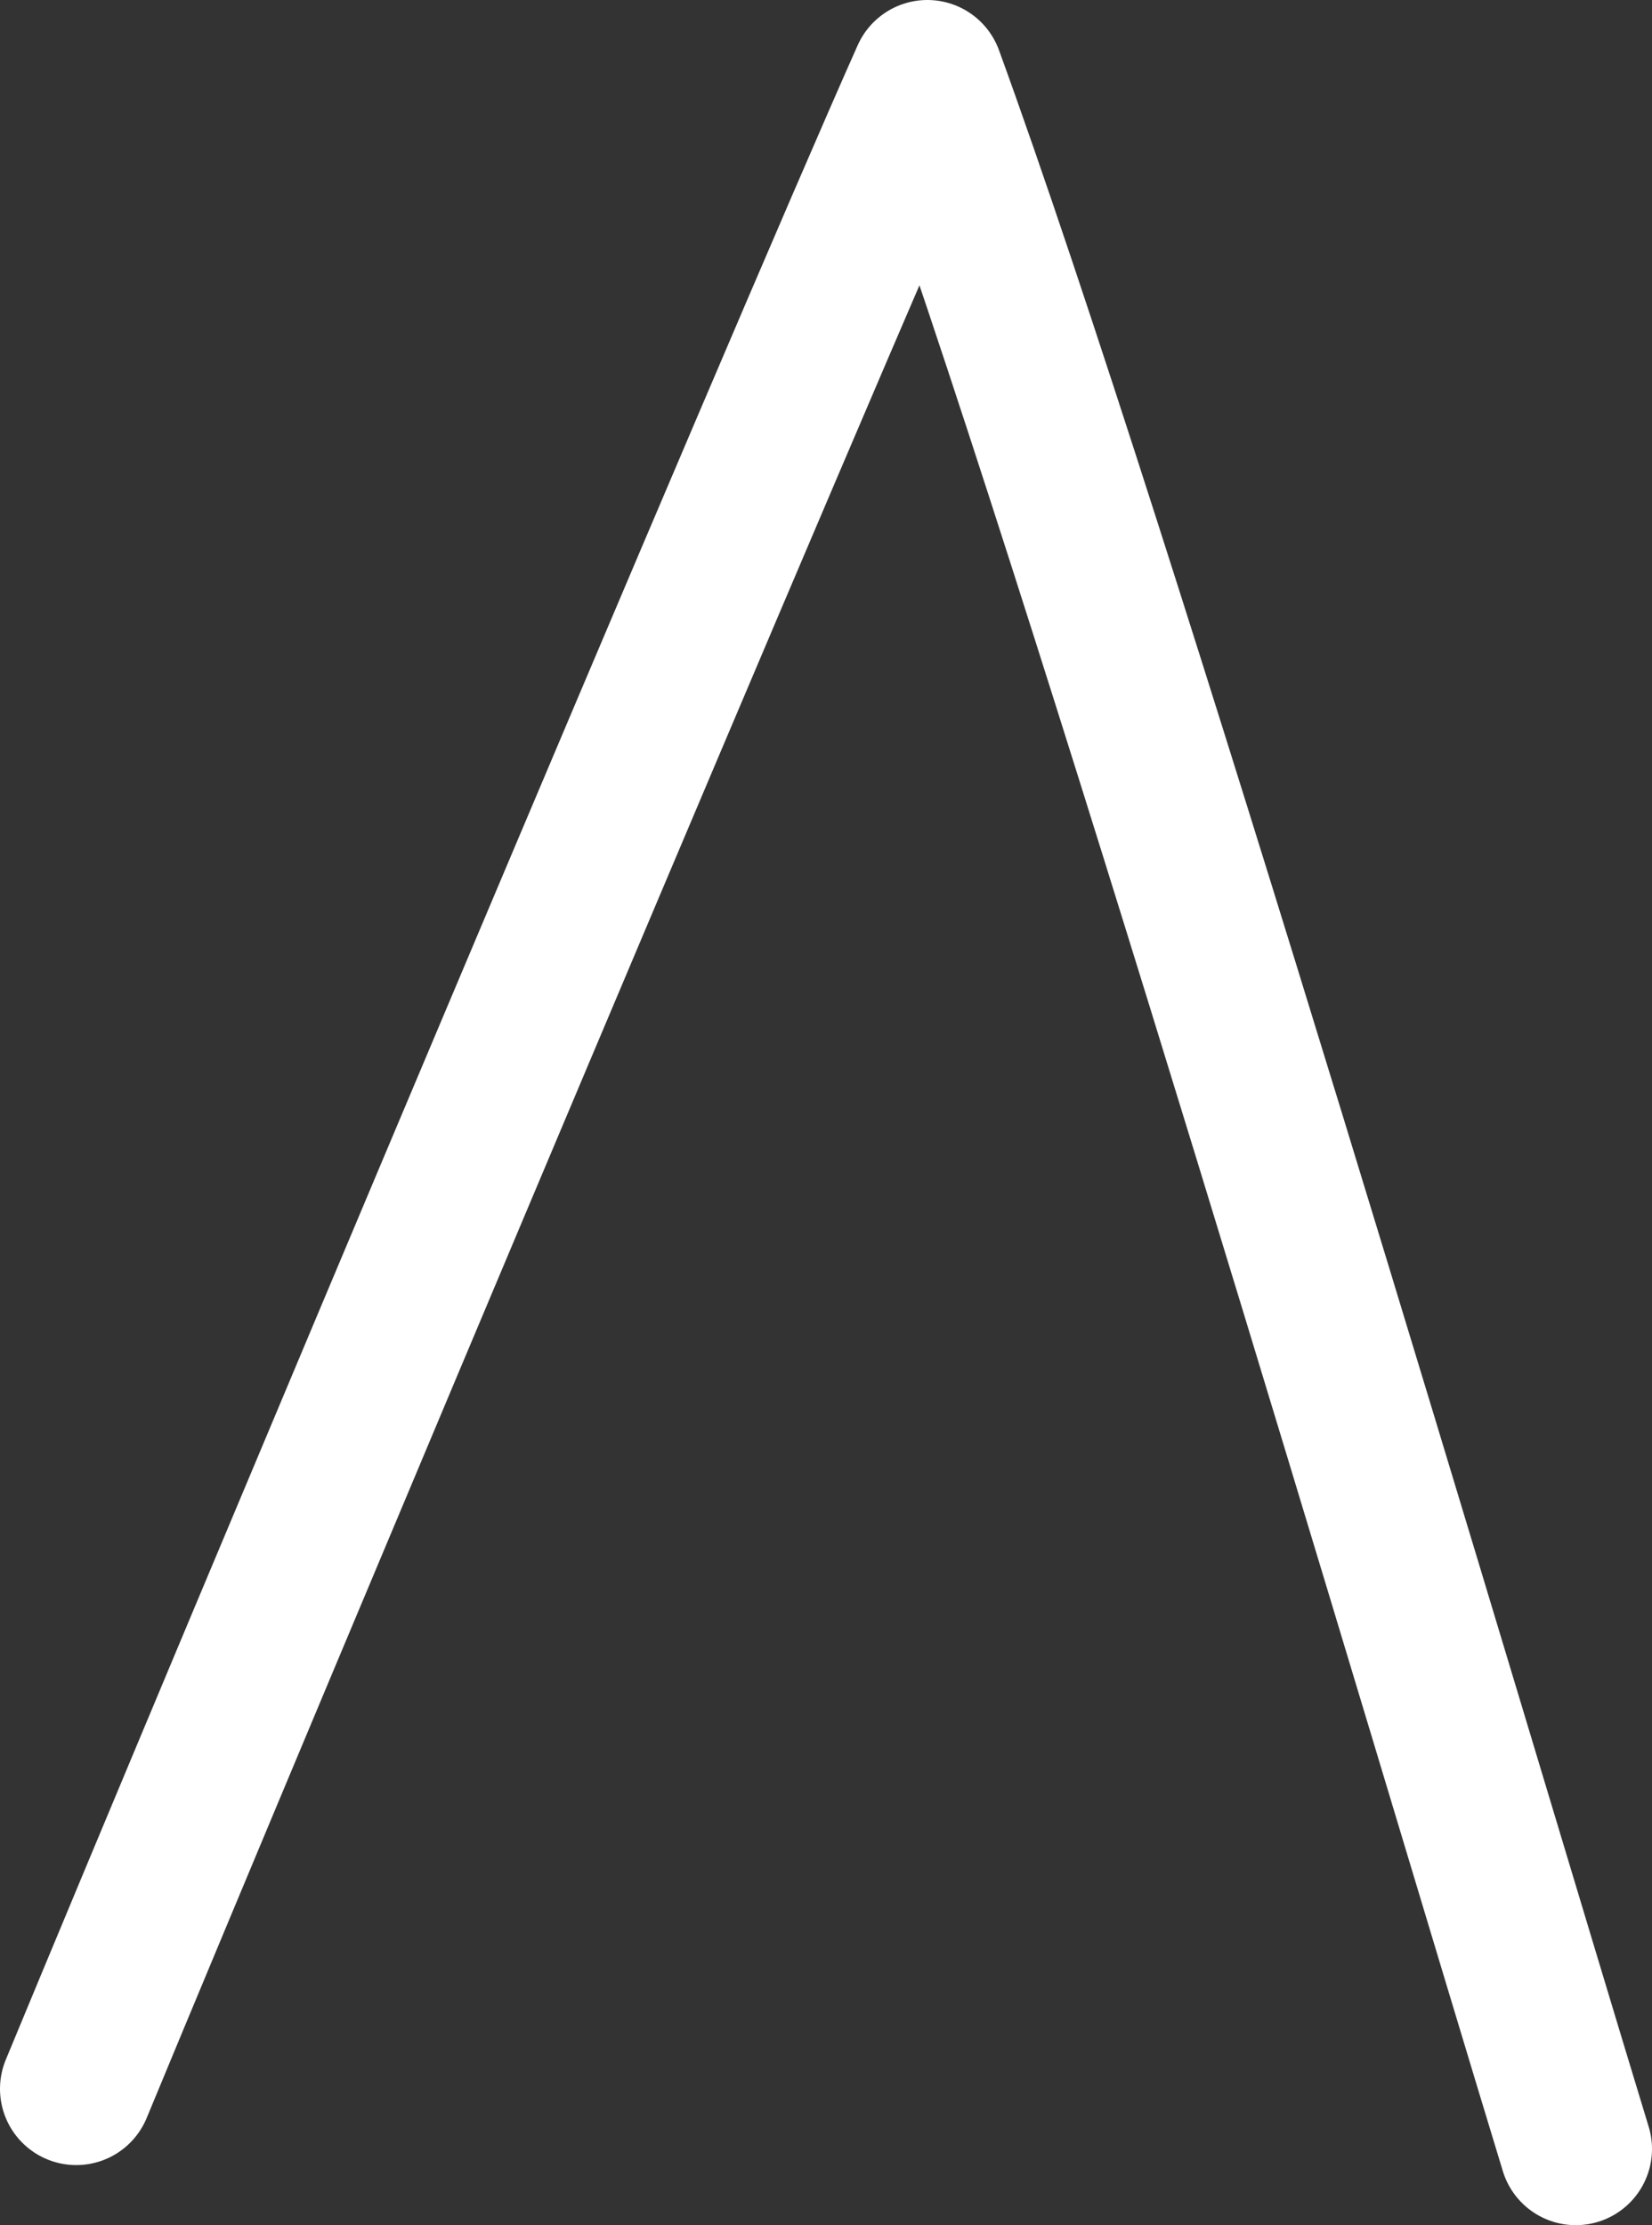 <?xml version="1.0" encoding="UTF-8"?> <svg xmlns="http://www.w3.org/2000/svg" id="_Слой_2" data-name="Слой 2" viewBox="0 0 18.42 24.81"><rect x="0" y="0" width="18.42" height="24.81" fill="#333333" stroke="none"/><defs><style> .cls-1 { fill: none; stroke: #fff; stroke-linecap: round; stroke-linejoin: round; stroke-width: 1.7px; } </style></defs><g id="_Слой_1-2" data-name="Слой 1"><path class="cls-1" d="m.85,23.29C2.75,18.7,8.96,3.94,10.34.85c1.92,5.27,5.84,18.55,7.23,23.11"></path></g></svg> 